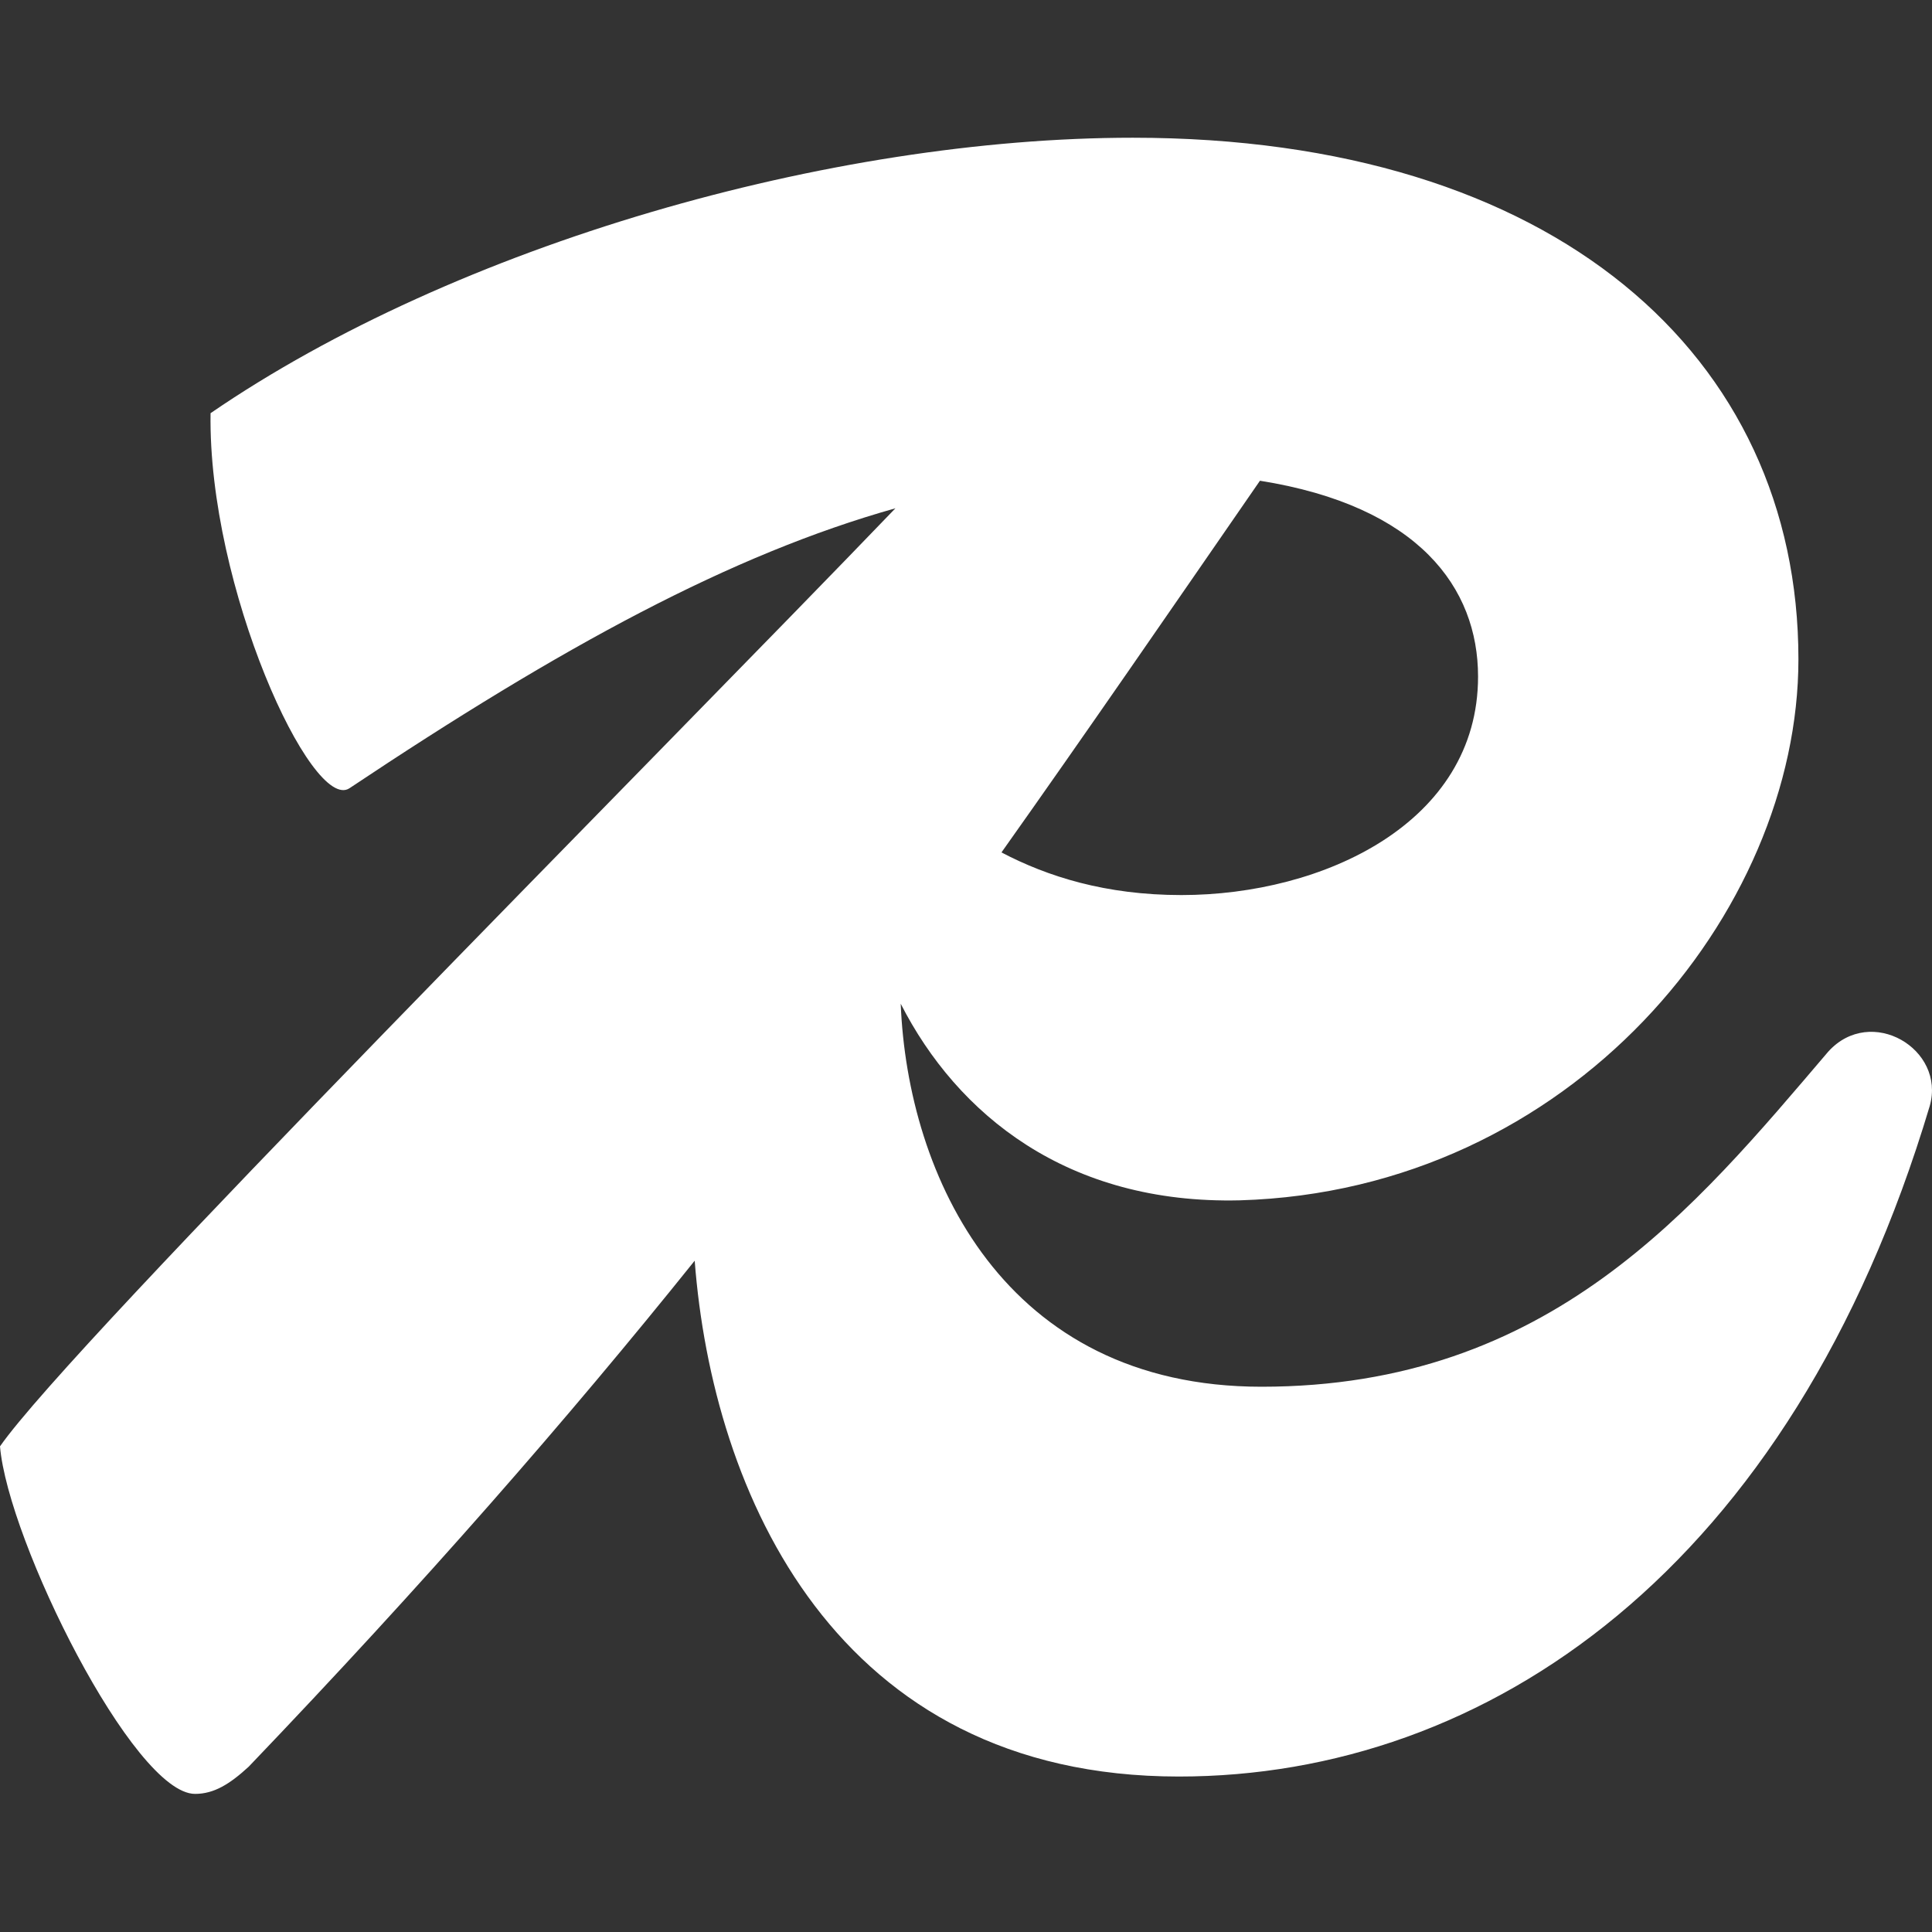 <?xml version="1.0" encoding="utf-8"?>
<!-- Generator: Adobe Illustrator 27.7.0, SVG Export Plug-In . SVG Version: 6.00 Build 0)  -->
<svg version="1.1" id="Layer_1" xmlns="http://www.w3.org/2000/svg" xmlns:xlink="http://www.w3.org/1999/xlink" x="0px" y="0px"
	 viewBox="0 0 512 512" style="enable-background:new 0 0 512 512;" xml:space="preserve">
<rect x="0" y="0" width="512" height="512" fill="#333333" stroke="none"/>
<style type="text/css">
	.st0{fill:#FFFFFF;}
</style>
<g>
	<path class="st0" d="M484.5,278.7c-35.4,41.5-73.7,88.8-150.2,88.8c-68.3,0-93.8-56-95.6-101.5c15,29.4,44.2,53.2,89.9,52.1
		c87.8-2.6,148-76.3,148-143.4c0-80.3-64.5-138.2-176.4-138.2c-80,0-179.2,28.3-244.4,73c-0.7,46.1,26.9,105.9,36.8,99.4
		c56.5-37.7,101.3-62,144.7-74.2C173.2,201.4,18.9,356.1,0,383.3c2.1,25,35.4,92.1,51.7,92.1c5,0,9.2-2.6,14.2-7.2
		c46.5-48.6,84.5-92.1,118.2-134.1c4.7,61.5,37.3,136.7,128.3,136.7c81.5,0,162.2-54.6,199-177.7C515.7,278,495.8,266.2,484.5,278.7
		z M391.7,179.3c0,38.8-41.1,57.9-78.6,57.9c-20.1,0-35.5-4.9-47.7-11.3c22.4-31.6,44.6-63.9,68.5-98.5
		C376,134.1,391.7,155.8,391.7,179.3z"/>
</g>
</svg>
